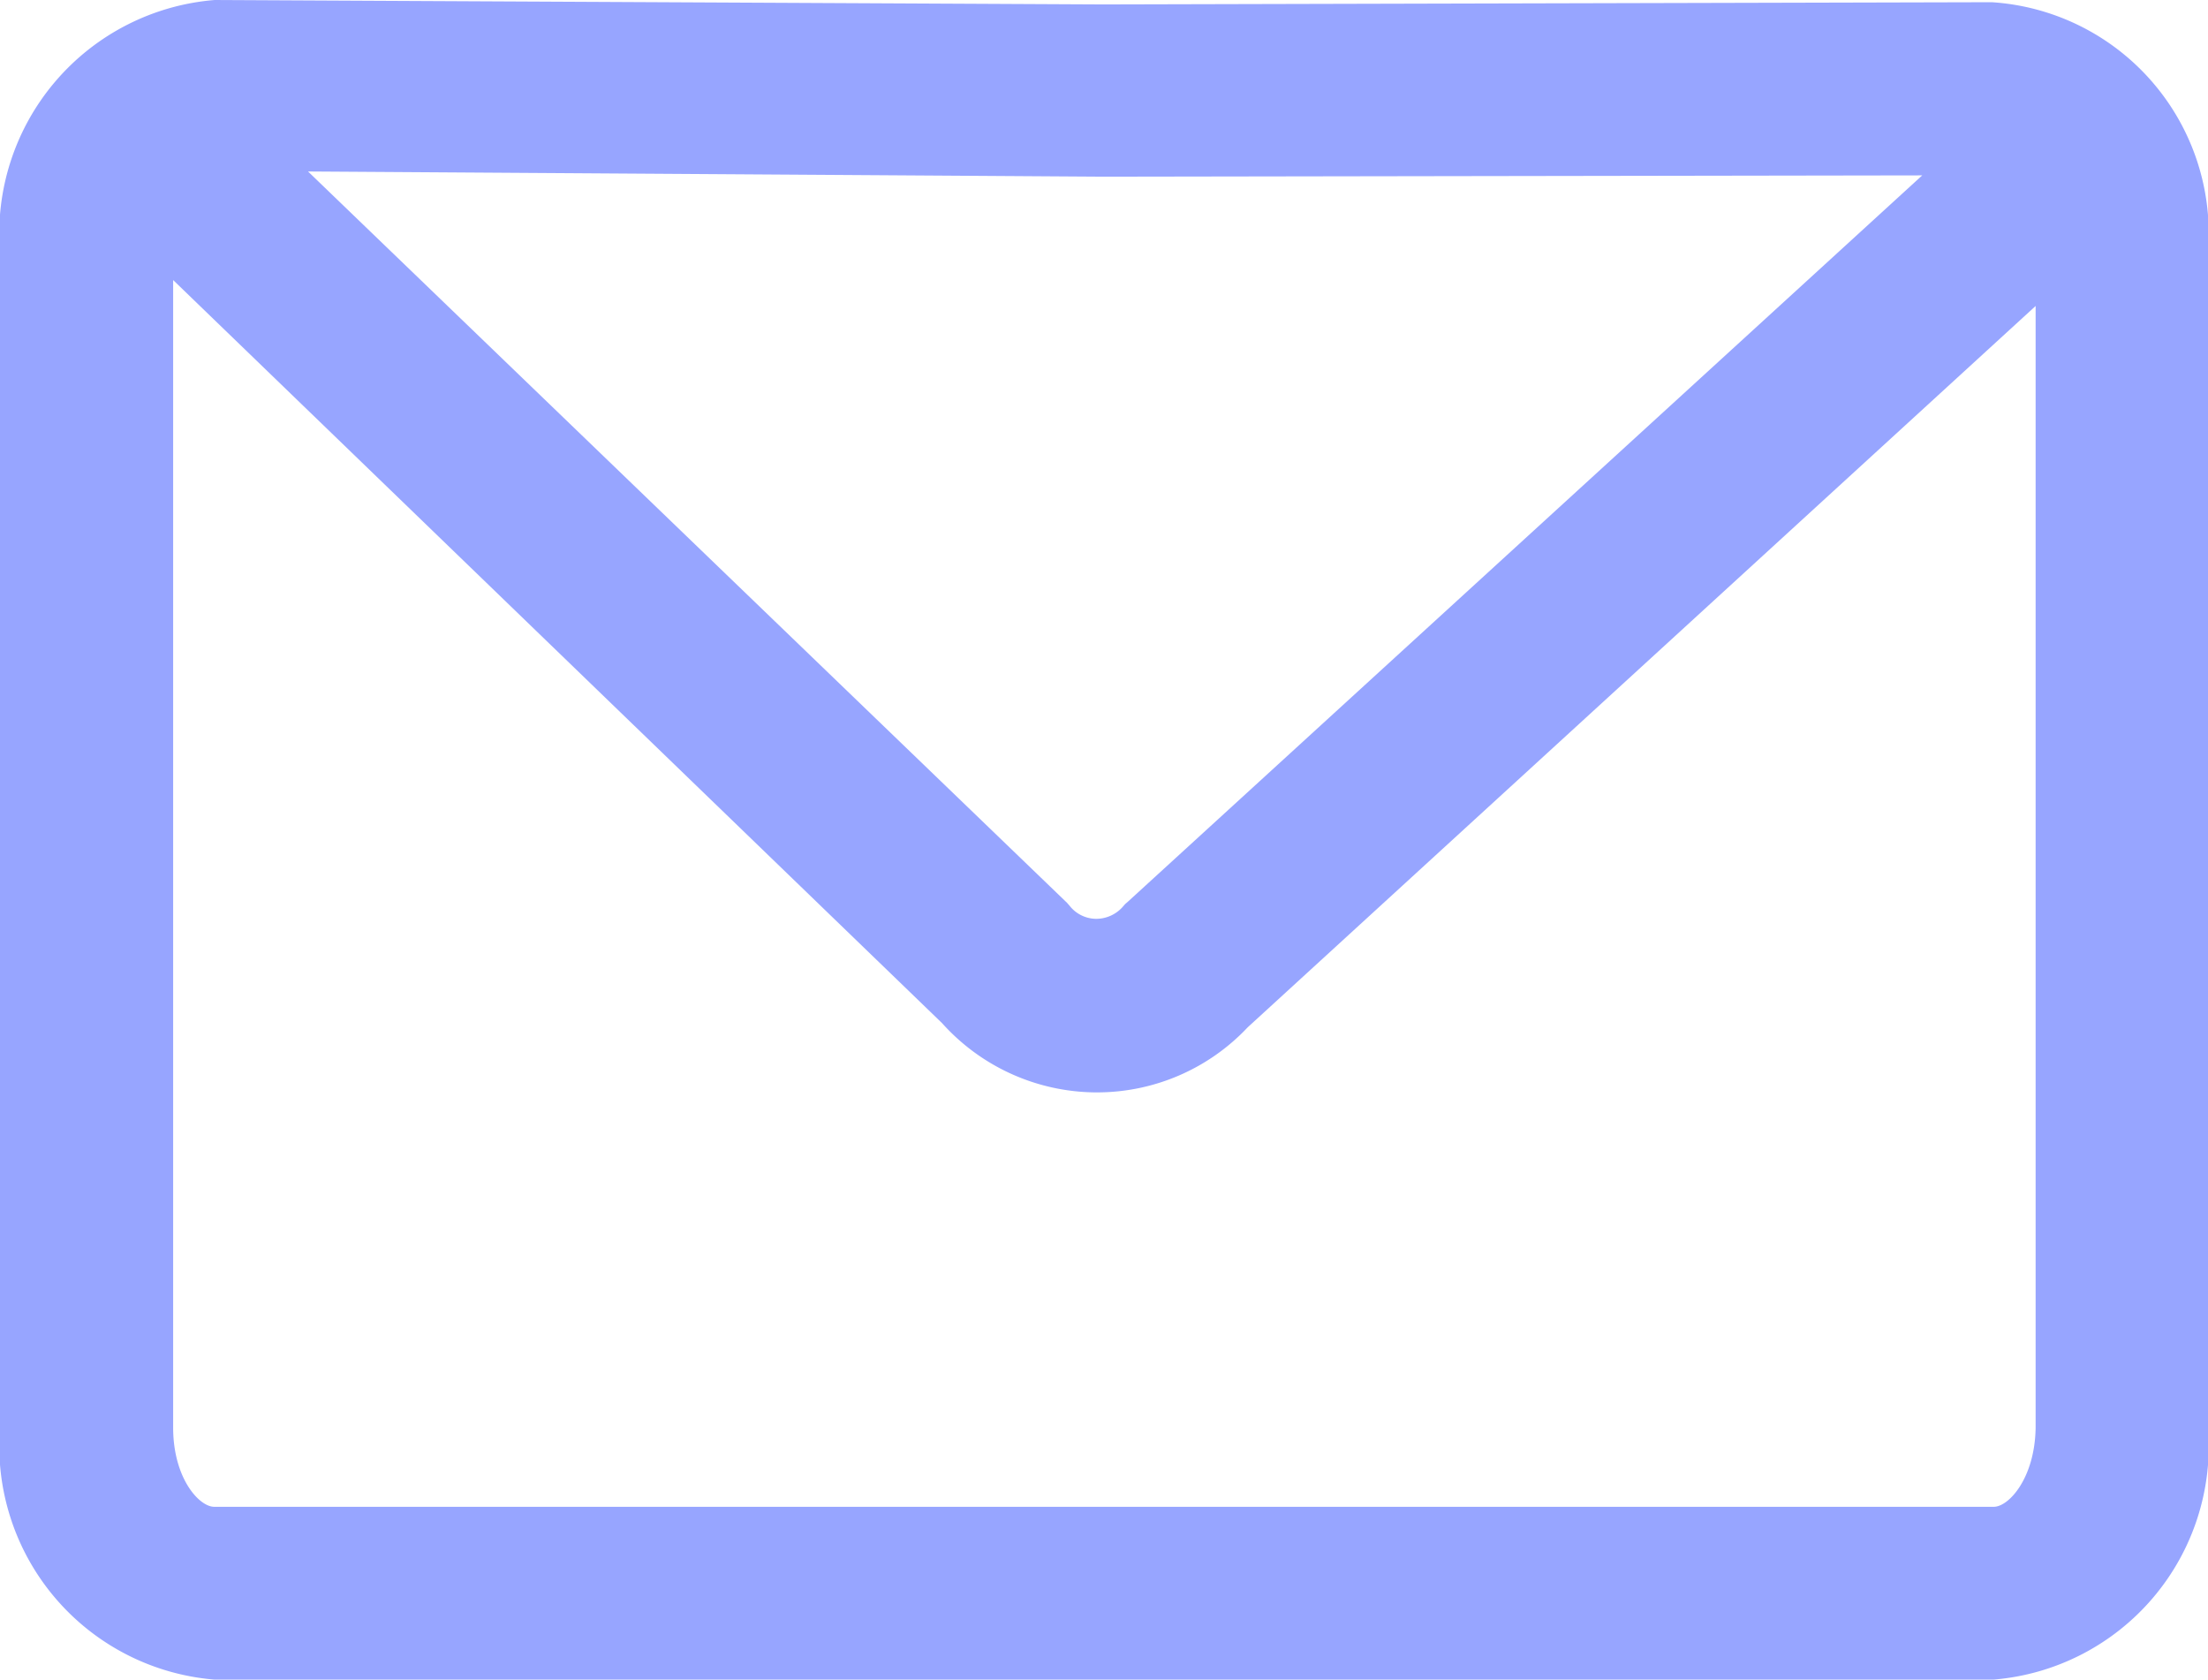 <?xml version="1.0" encoding="UTF-8"?> <svg xmlns="http://www.w3.org/2000/svg" width="16.96" height="12.903" viewBox="0 0 16.96 12.903"><g id="icon_mail" transform="translate(-2 -123)"><path id="XMLID_211_" d="M50.247,193.436a1.6,1.6,0,0,1-1.161.5h-.02a1.59,1.59,0,0,1-1.164-.532L42,187.7v8.813c0,.386.2.609.316.609H55.984c.116,0,.316-.219.316-.609V187.9Z" transform="translate(-38.67 -62.548)" fill="none"></path><path id="XMLID_415_" d="M78.93,168.32l.02.023a.267.267,0,0,0,.2.1.273.273,0,0,0,.206-.09l.02-.023.023-.02,6.1-5.577-6.292.01L73.1,162.7Z" transform="translate(-68.736 -38.38)" fill="none"></path><path id="XMLID_426_" d="M17.3,123.017l-6.827.017L3.649,123h0A1.8,1.8,0,0,0,2,124.939v9.025A1.8,1.8,0,0,0,3.646,135.9H17.314a1.8,1.8,0,0,0,1.646-1.939v-9.025A1.781,1.781,0,0,0,17.3,123.017Zm-.535,1.33-6.1,5.577-.023.02-.02.023a.273.273,0,0,1-.206.09.262.262,0,0,1-.2-.1l-.02-.023-5.83-5.617,6.109.04Zm.545,10.226H3.646c-.116,0-.316-.219-.316-.609v-8.813l5.906,5.707a1.6,1.6,0,0,0,1.171.532h.02a1.588,1.588,0,0,0,1.157-.5l6.052-5.54v8.616C17.63,134.353,17.43,134.573,17.314,134.573Z" fill="#97a5ff"></path></g></svg> 